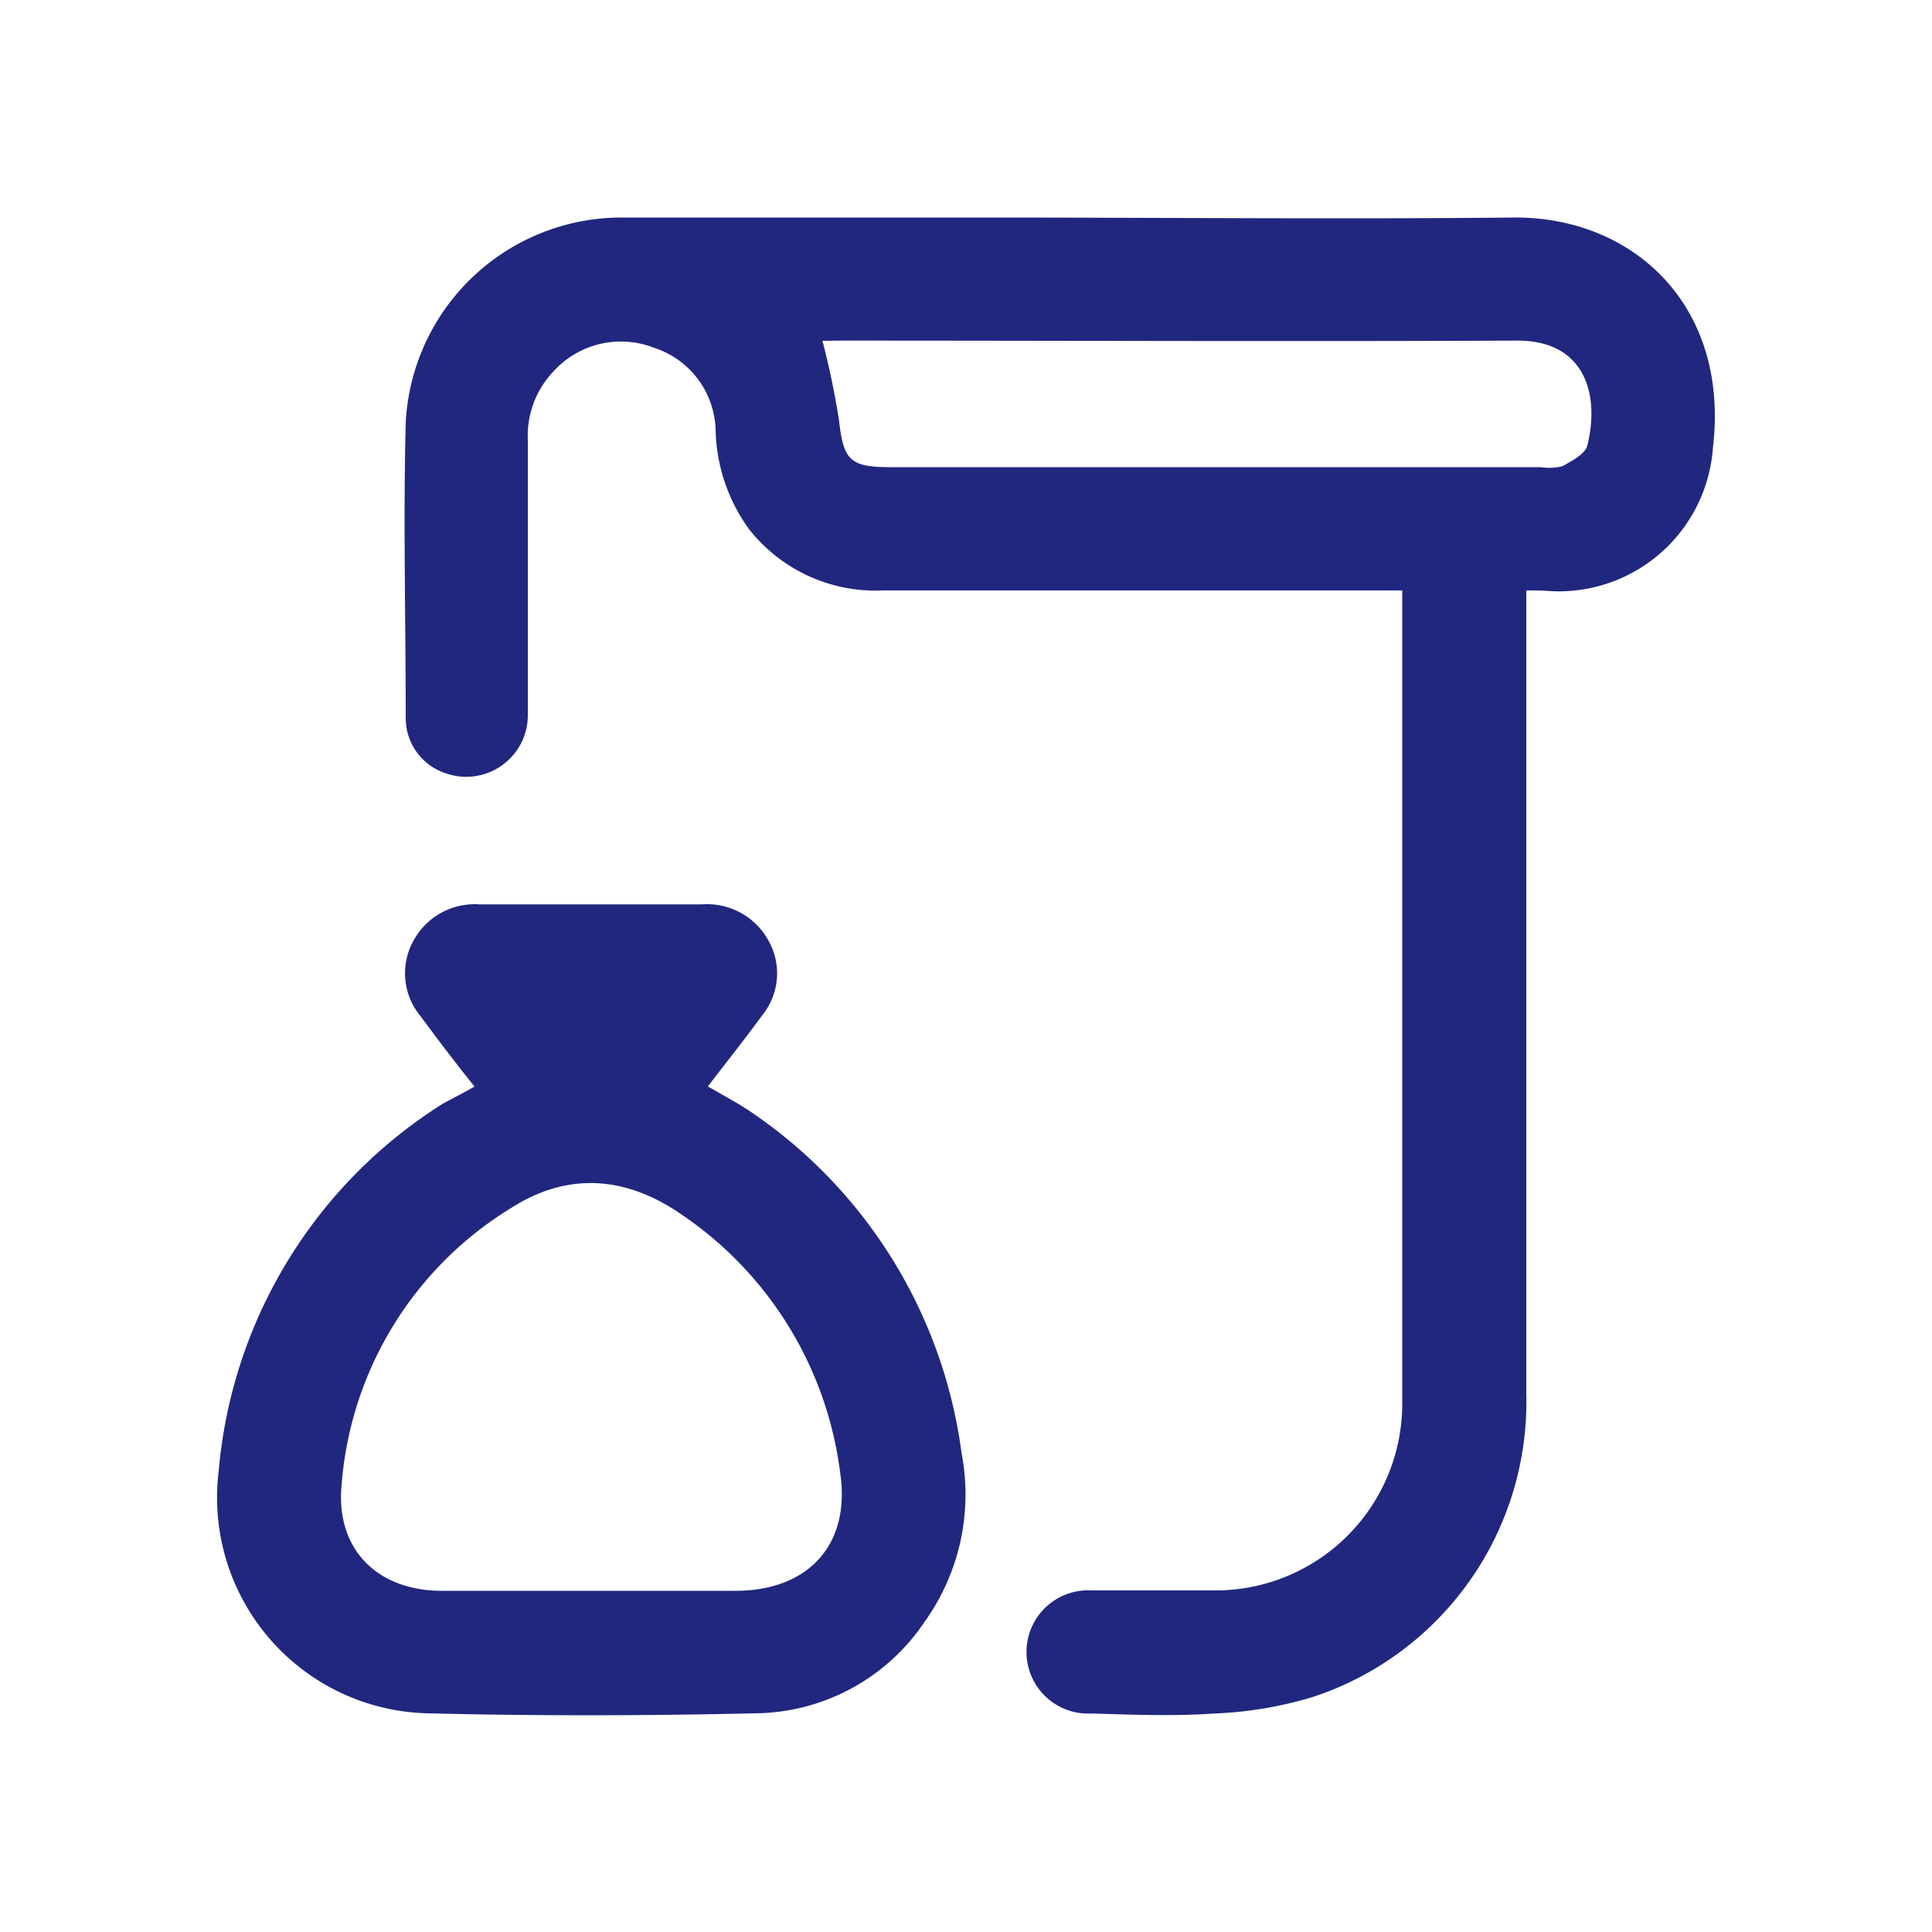 <svg id="Layer_1" data-name="Layer 1" xmlns="http://www.w3.org/2000/svg" viewBox="0 0 100 100"><defs><style>.cls-1{fill:#21277f;}</style></defs><path class="cls-1" d="M79,30.56V32Q79,52,79,72.13a16.08,16.08,0,0,1-11,15.69,20.12,20.12,0,0,1-5.14.87c-2.11.15-4.24.06-6.36,0a3.19,3.19,0,1,1,0-6.37c2.12,0,4.24,0,6.36,0a9.67,9.67,0,0,0,9.72-9.76q0-20.51,0-41c0-.3,0-.6,0-1H45.74a8.33,8.33,0,0,1-7-3.21,9.1,9.1,0,0,1-1.7-5.08A4.6,4.6,0,0,0,33.85,18a4.71,4.71,0,0,0-5.19,1.21,4.84,4.84,0,0,0-1.34,3.59c0,4.71,0,9.43,0,14.14A3.19,3.19,0,0,1,23,40a3,3,0,0,1-2-2.89c0-5.08-.13-10.17,0-15.24A11.19,11.19,0,0,1,32.34,11.26c6.29,0,12.58,0,18.88,0,9,0,18,.09,27.05,0,6.21-.09,11.27,4.52,10.39,11.92a8,8,0,0,1-8.33,7.42C79.93,30.57,79.54,30.56,79,30.56ZM42.57,17.64a42,42,0,0,1,.86,4.14c.23,2,.53,2.4,2.63,2.4H79.77a2.67,2.67,0,0,0,1.1-.05c.49-.27,1.18-.63,1.29-1.07.65-2.62-.1-5.45-3.65-5.43-11.64.05-23.29,0-34.93,0Z"/><path class="cls-1" d="M24.56,56.24c-1-1.25-1.9-2.43-2.79-3.64a3.47,3.47,0,0,1-.38-3.89,3.61,3.61,0,0,1,3.44-1.9c3.83,0,7.67,0,11.5,0a3.63,3.63,0,0,1,3.45,1.88,3.45,3.45,0,0,1-.35,3.89c-.89,1.22-1.83,2.4-2.79,3.65.64.38,1.32.74,2,1.17A25.32,25.32,0,0,1,49.77,75.21a11.32,11.32,0,0,1-1.91,8.73,10.68,10.68,0,0,1-8.72,4.74c-5.68.13-11.38.14-17.06,0A11.17,11.17,0,0,1,11.32,76.14a25,25,0,0,1,11.58-19C23.43,56.85,24,56.56,24.56,56.24Zm5.93,26.1h7.57c3.8,0,6-2.41,5.42-6.16A19,19,0,0,0,35.33,62.9c-2.85-2-5.89-2.29-8.88-.37a18.44,18.44,0,0,0-8.77,14.35c-.31,3.3,1.84,5.44,5.14,5.46Z"/></svg>